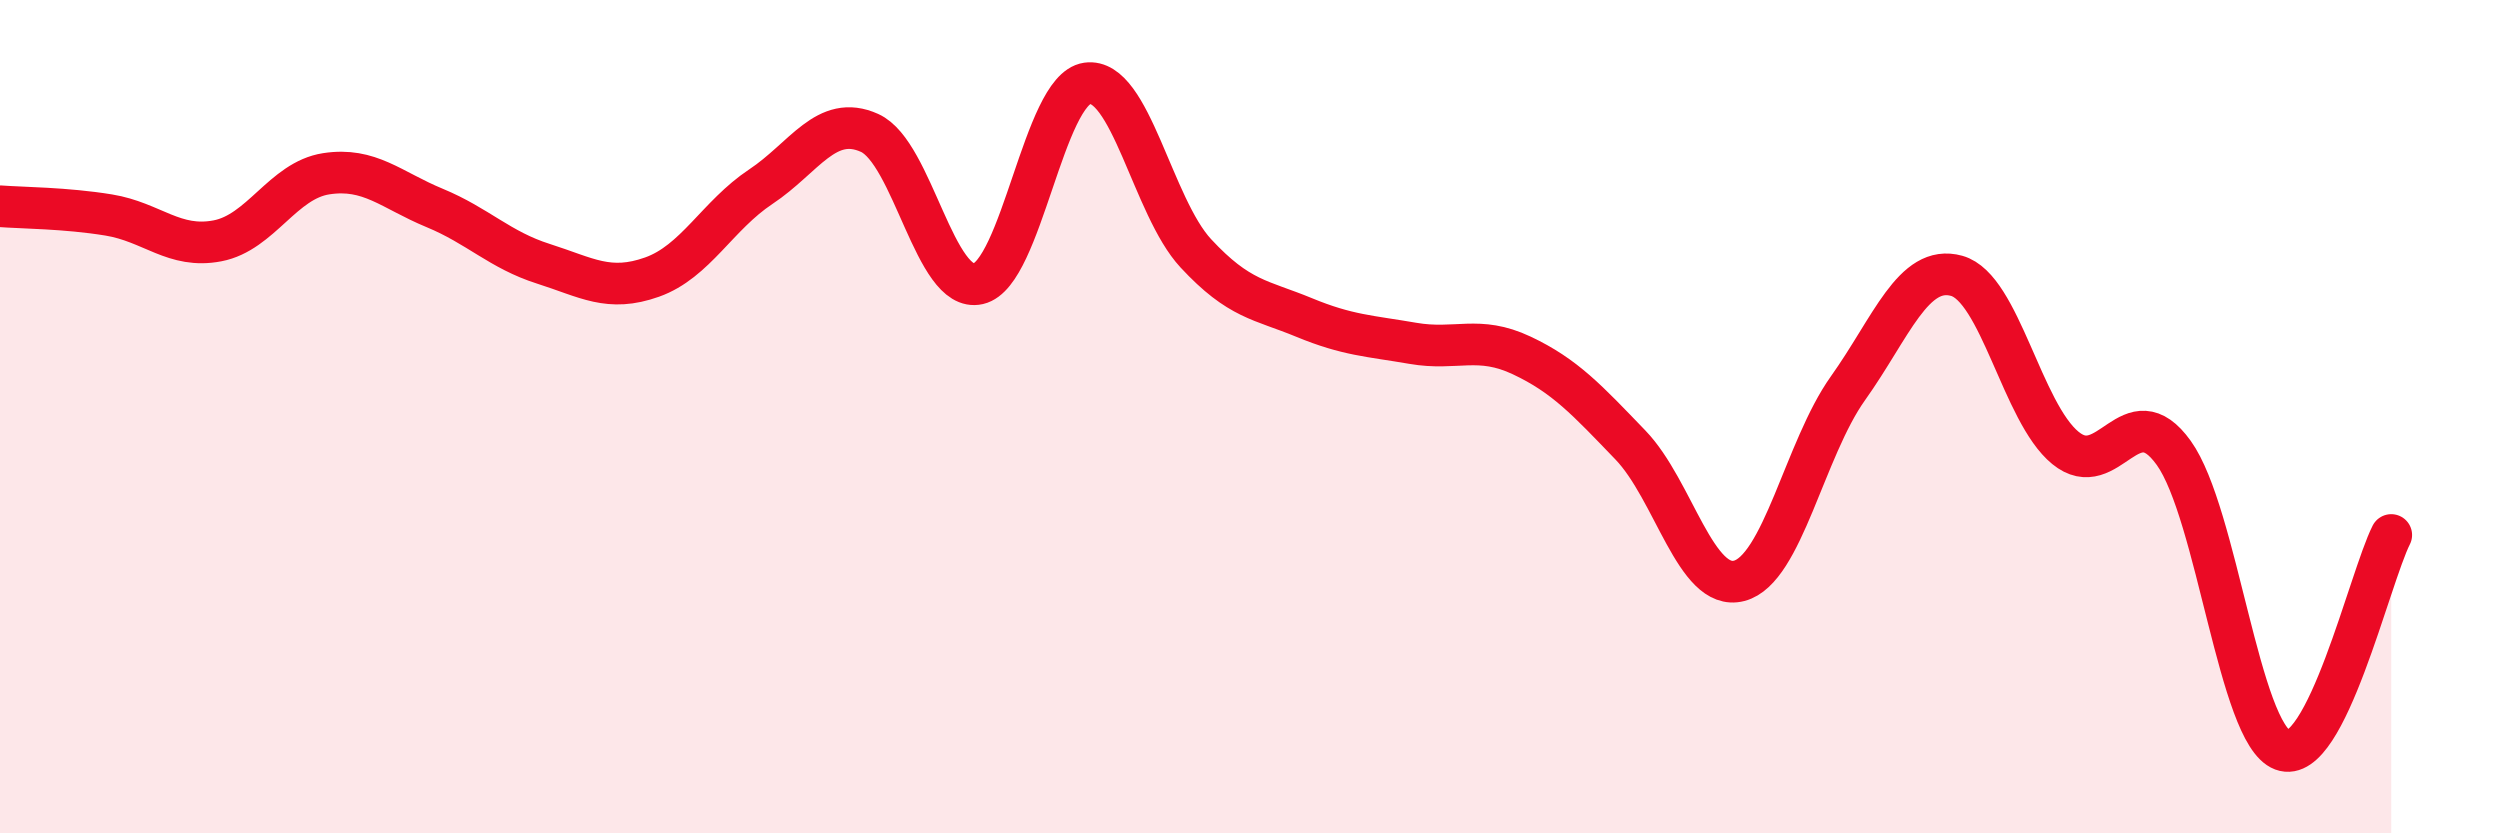 
    <svg width="60" height="20" viewBox="0 0 60 20" xmlns="http://www.w3.org/2000/svg">
      <path
        d="M 0,4.95 C 0.52,4.99 1.57,4.99 2.61,5.16 C 3.65,5.33 4.18,5.98 5.22,5.78 C 6.26,5.58 6.79,4.33 7.83,4.17 C 8.87,4.01 9.39,4.56 10.43,4.99 C 11.47,5.42 12,6 13.04,6.33 C 14.08,6.66 14.61,7.02 15.65,6.65 C 16.69,6.28 17.22,5.17 18.26,4.48 C 19.3,3.79 19.83,2.72 20.87,3.19 C 21.91,3.66 22.44,7.05 23.48,6.81 C 24.52,6.57 25.05,2.15 26.09,2 C 27.13,1.85 27.66,4.96 28.7,6.08 C 29.74,7.2 30.26,7.19 31.3,7.62 C 32.34,8.05 32.87,8.06 33.91,8.24 C 34.95,8.42 35.48,8.04 36.52,8.53 C 37.56,9.02 38.09,9.6 39.13,10.68 C 40.17,11.76 40.7,14.21 41.74,13.94 C 42.78,13.67 43.31,10.78 44.35,9.32 C 45.39,7.86 45.92,6.33 46.96,6.62 C 48,6.91 48.53,9.9 49.57,10.75 C 50.61,11.6 51.13,9.42 52.17,10.87 C 53.21,12.32 53.74,17.61 54.78,18 C 55.82,18.39 56.87,13.87 57.39,12.84L57.39 20L0 20Z"
        fill="#EB0A25"
        opacity="0.1"
        stroke-linecap="round"
        stroke-linejoin="round"
      />
      <path
        d="M 0,4.95 C 0.52,4.99 1.57,4.99 2.61,5.16 C 3.65,5.33 4.18,5.98 5.22,5.78 C 6.26,5.58 6.79,4.33 7.83,4.17 C 8.87,4.01 9.39,4.56 10.43,4.99 C 11.47,5.42 12,6 13.04,6.33 C 14.08,6.66 14.61,7.02 15.65,6.65 C 16.69,6.28 17.22,5.17 18.26,4.48 C 19.3,3.79 19.83,2.72 20.87,3.19 C 21.91,3.66 22.44,7.05 23.48,6.81 C 24.52,6.57 25.05,2.15 26.09,2 C 27.13,1.85 27.66,4.96 28.7,6.08 C 29.74,7.2 30.26,7.19 31.3,7.62 C 32.34,8.05 32.87,8.06 33.91,8.24 C 34.95,8.42 35.48,8.04 36.52,8.53 C 37.56,9.02 38.09,9.6 39.13,10.68 C 40.17,11.76 40.7,14.21 41.74,13.94 C 42.78,13.67 43.31,10.78 44.35,9.32 C 45.39,7.86 45.92,6.33 46.96,6.62 C 48,6.91 48.53,9.9 49.57,10.75 C 50.61,11.6 51.13,9.42 52.17,10.87 C 53.21,12.32 53.74,17.61 54.78,18 C 55.82,18.39 56.87,13.87 57.39,12.84"
        stroke="#EB0A25"
        stroke-width="1"
        fill="none"
        stroke-linecap="round"
        stroke-linejoin="round"
      />
    </svg>
  